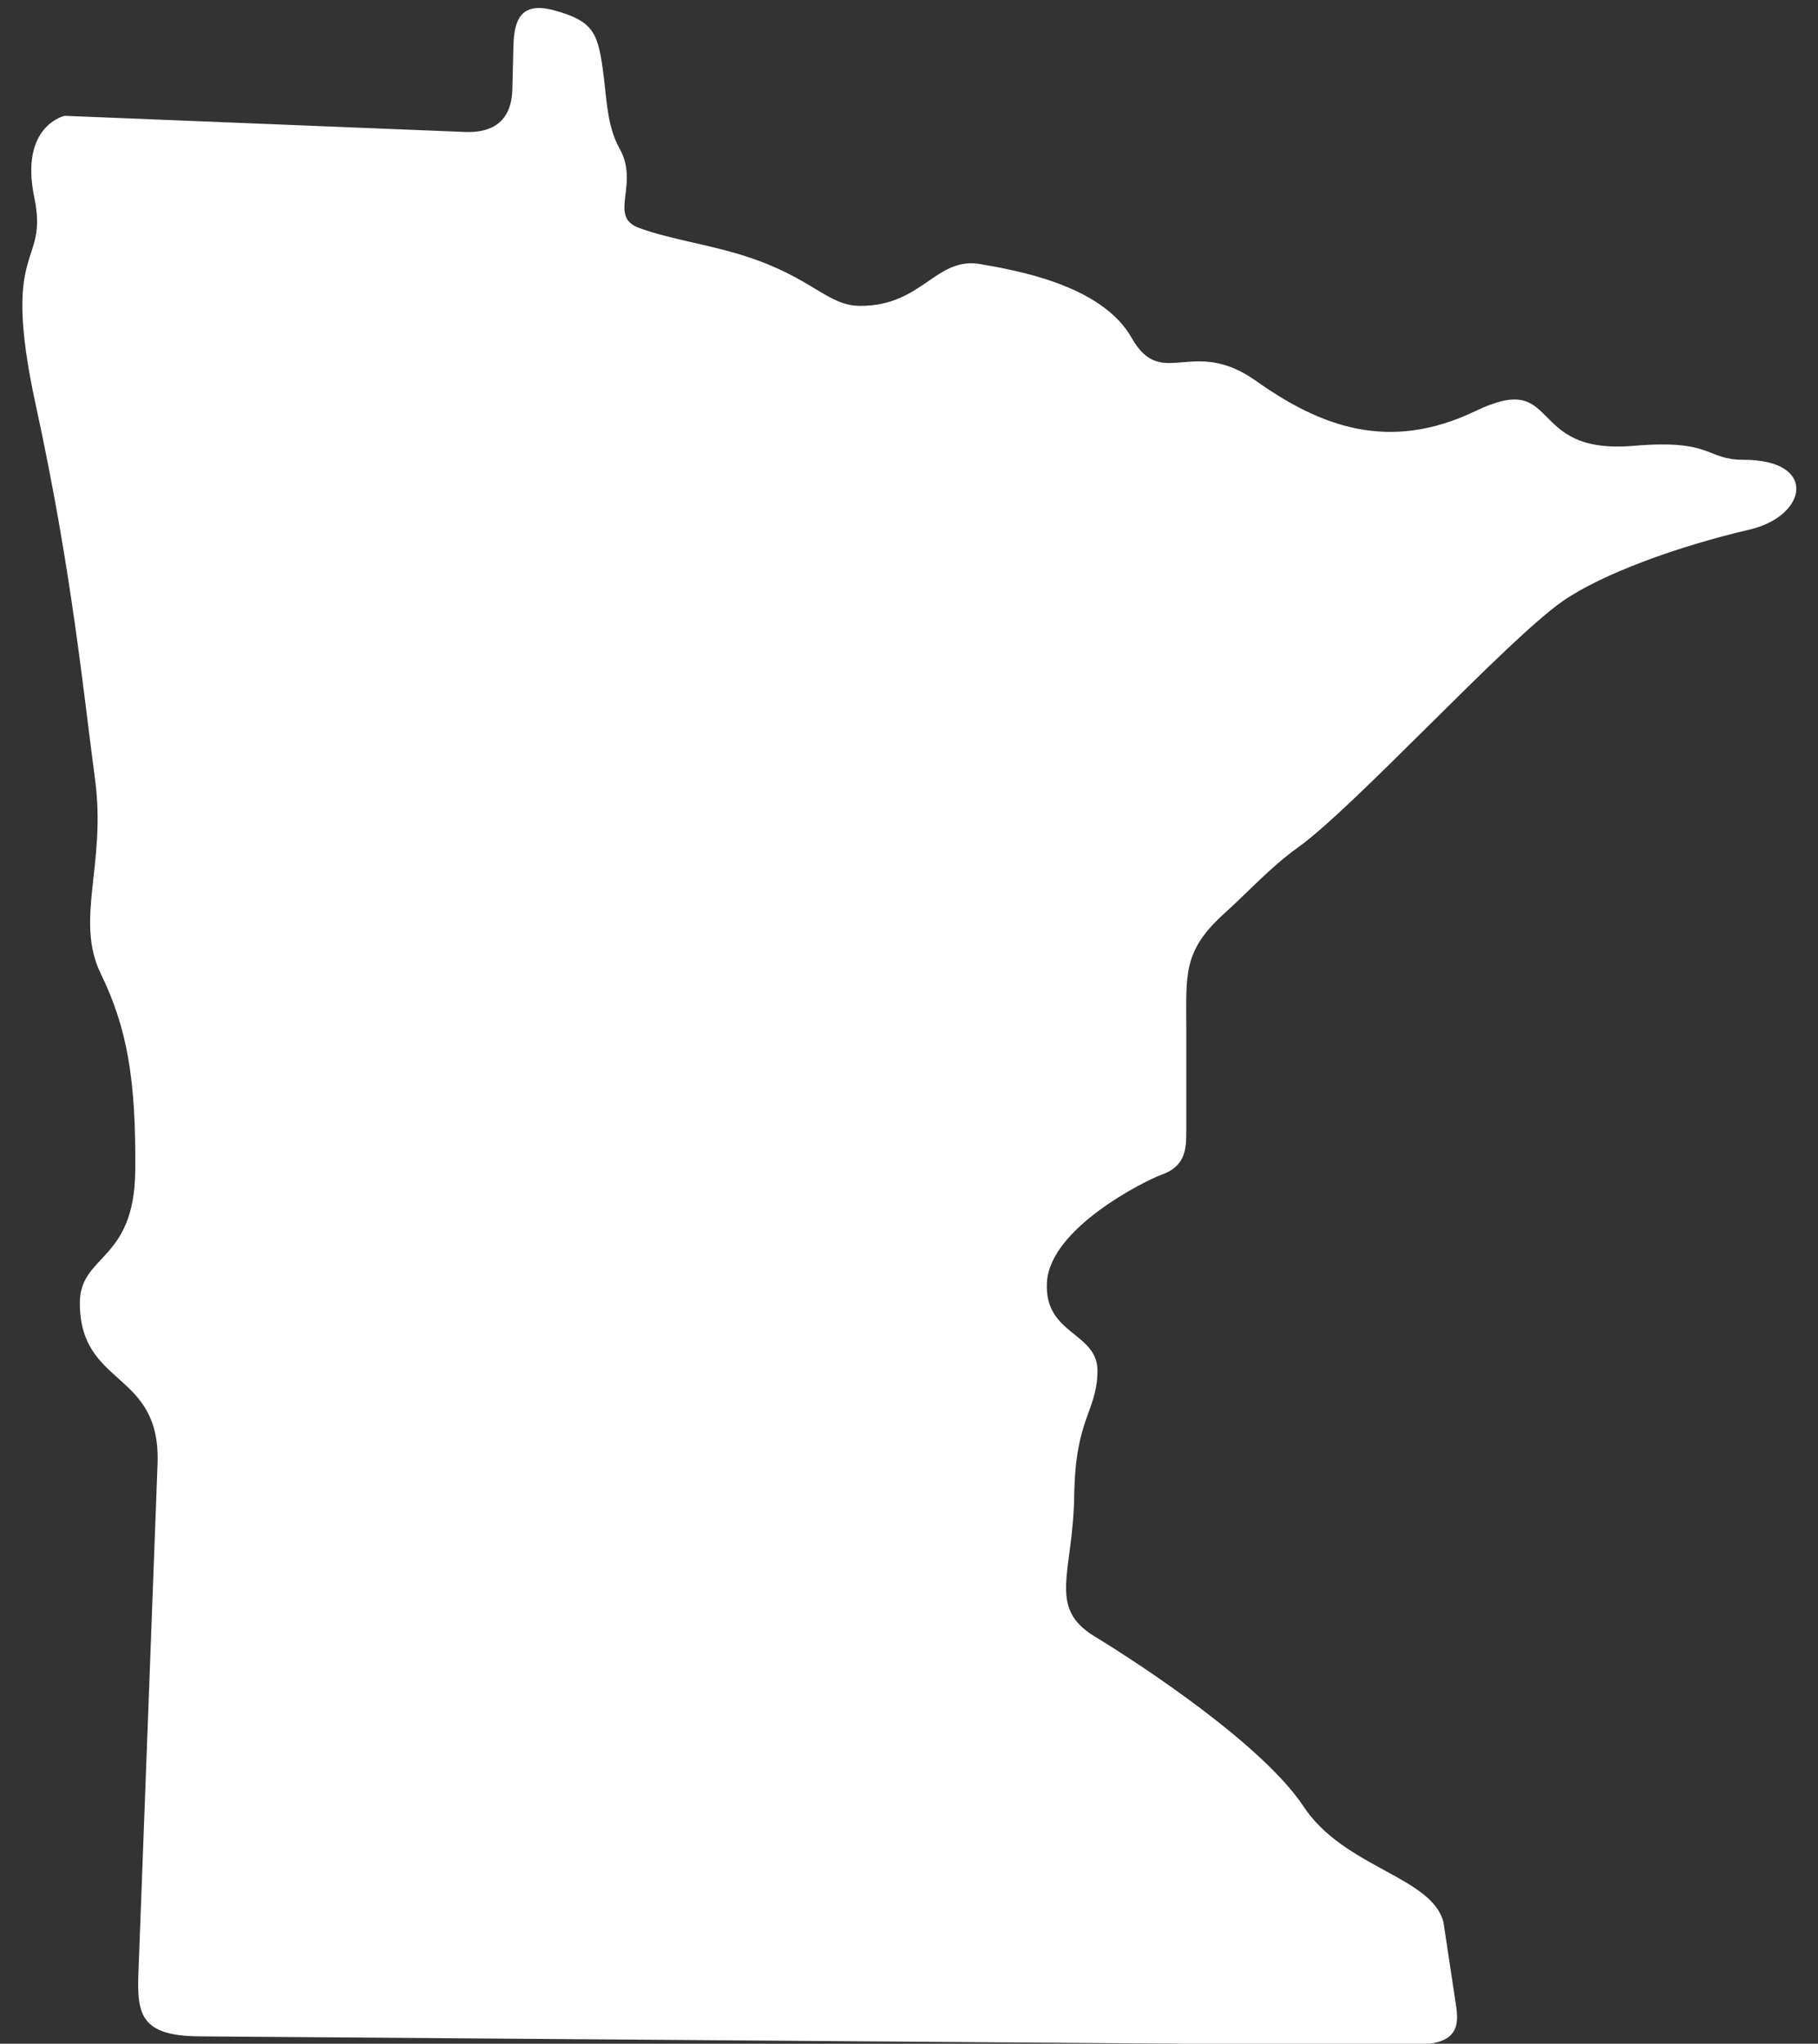 <?xml version="1.0" encoding="UTF-8" standalone="no"?><svg xmlns="http://www.w3.org/2000/svg" xmlns:xlink="http://www.w3.org/1999/xlink" fill="#ffffff" height="77.8" preserveAspectRatio="xMidYMid meet" version="1" viewBox="10.4 5.9 69.2 77.8" width="69.2" zoomAndPan="magnify"><rect x="10.4" y="5.9" width="69.2" height="77.8" fill="#333333" stroke="none"/><g id="change1_1"><path d="M63.814,83.762l-45.828-0.344c-2.208-0.018-2.375-0.818-2.318-2.391l0.729-19.396c0.135-3.572-2.932-2.906-2.958-6.098 c-0.021-1.902,2.079-1.568,2.109-5.068c0.032-3.5-0.312-5.438-1.312-7.5s0.218-4.156-0.219-7.406 c-0.438-3.25-0.876-7.906-2.251-14.219c-1.375-6.312,0.5-5.219-0.063-7.938c-0.563-2.719,1.156-3.093,1.156-3.093l15.22,0.614 c1.458,0.063,1.802-0.809,1.823-1.614l0.041-1.661c0.025-1,0.286-1.703,1.563-1.351c1.442,0.397,1.64,0.833,1.833,2.199 c0.156,1.077,0.14,2.161,0.646,3.062c0.77,1.371-0.454,2.578,0.734,3.016s2.645,0.626,4.042,1.074 c2.599,0.833,3.114,1.896,4.396,1.896c2.354,0,2.865-1.886,4.563-1.59c1.297,0.229,4.609,0.776,5.756,2.809 c1.15,2.03,2.302-0.09,4.729,1.634c2.433,1.725,5.042,2.74,8.354,1.152c3.313-1.595,1.854,1.676,6.011,1.323 c3.063-0.261,2.729,0.53,4.188,0.53c2.869,0,2.427,2.146,0.244,2.656c-2.755,0.641-5.619,1.688-7.109,2.719 c-2.125,1.469-7.927,7.838-10.094,9.387c-1.021,0.727-1.963,1.76-2.797,2.508c-1.583,1.43-1.447,2.324-1.447,4.34v3.957 c0,0.674-0.031,1.334-0.959,1.656c-0.599,0.215-4.213,2.012-4.344,4.07c-0.13,2.051,1.969,1.895,1.922,3.441 c-0.041,1.547-0.838,1.725-0.885,4.688c-0.042,2.957-1.037,4.266,0.775,5.369s6.406,4.131,7.953,6.473 c1.547,2.344,4.906,2.672,5.328,4.418l0.484,3.203C65.997,83.406,65.539,83.771,63.814,83.762z" fill="inherit"/></g></svg>